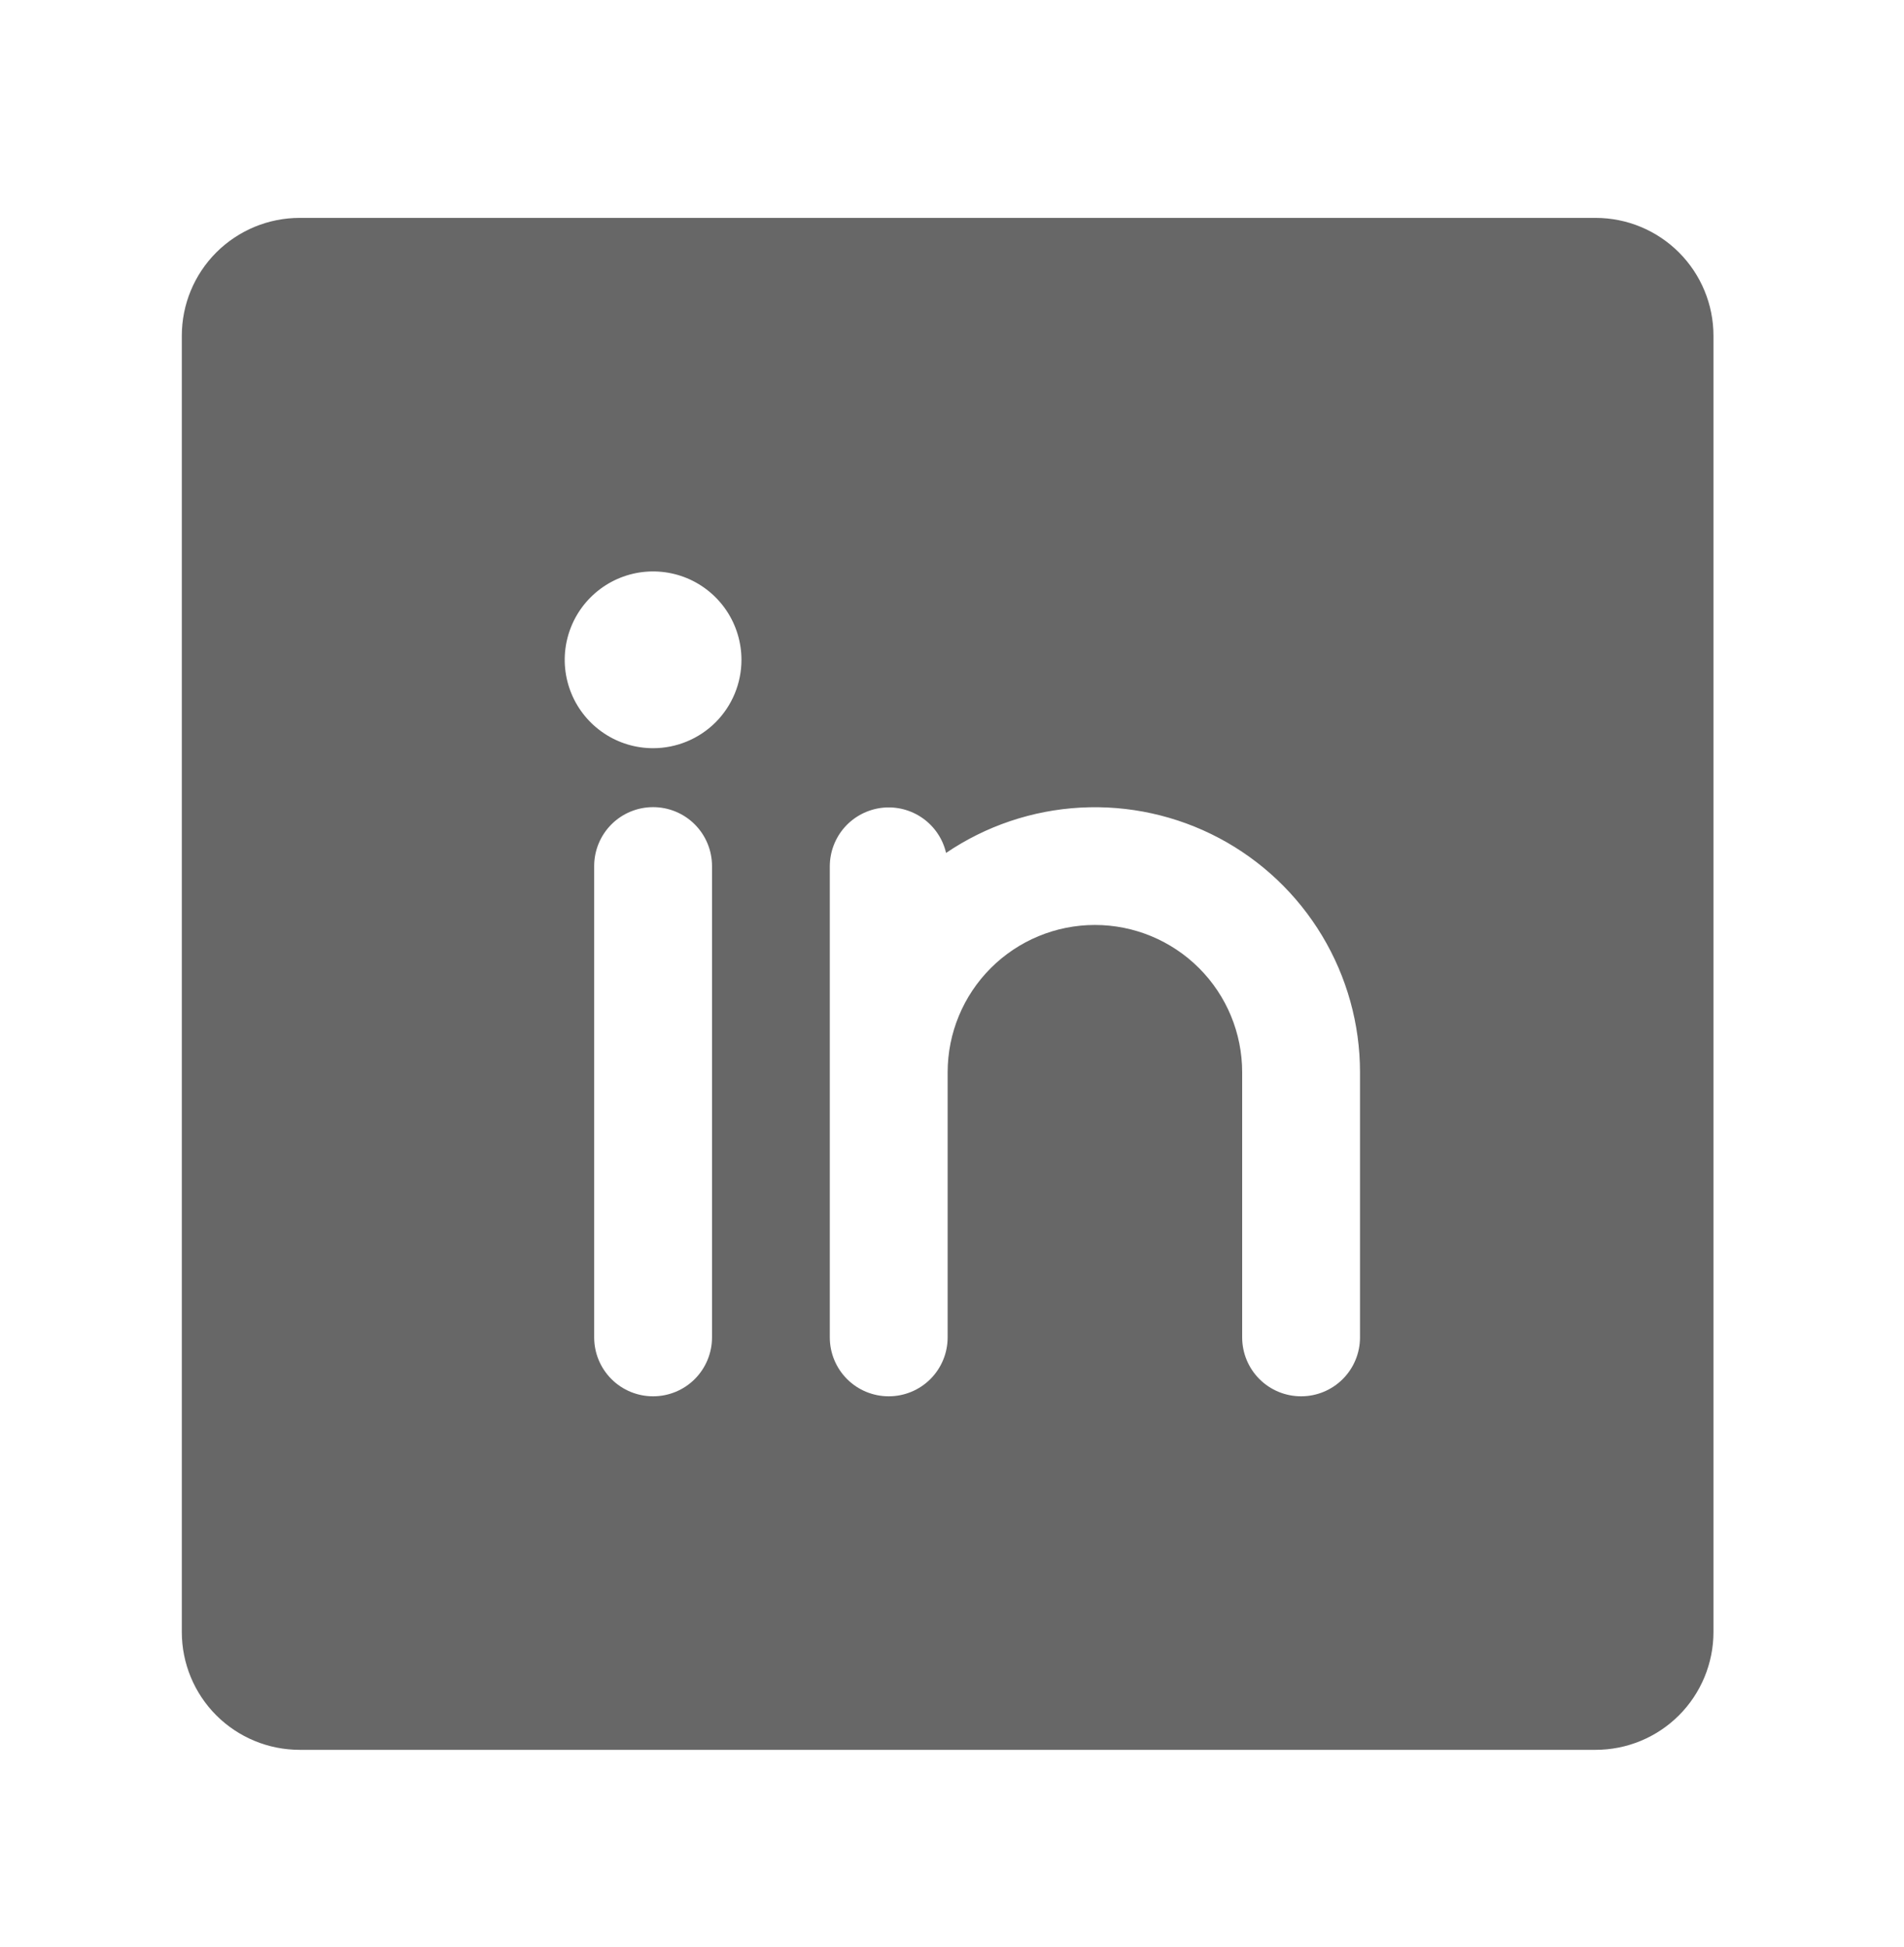 <svg width="45" height="46" viewBox="0 0 45 46" fill="none" xmlns="http://www.w3.org/2000/svg">
<path d="M37.712 5.149H7.081C6.343 5.149 5.635 5.443 5.112 5.965C4.59 6.487 4.297 7.196 4.297 7.934V38.565C4.297 39.303 4.59 40.012 5.112 40.534C5.635 41.056 6.343 41.349 7.081 41.349H37.712C38.451 41.349 39.159 41.056 39.681 40.534C40.203 40.012 40.497 39.303 40.497 38.565V7.934C40.497 7.196 40.203 6.487 39.681 5.965C39.159 5.443 38.451 5.149 37.712 5.149ZM16.828 31.603C16.828 31.973 16.681 32.327 16.42 32.588C16.159 32.849 15.805 32.995 15.435 32.995C15.066 32.995 14.712 32.849 14.451 32.588C14.19 32.327 14.043 31.973 14.043 31.603V20.465C14.043 20.096 14.19 19.741 14.451 19.48C14.712 19.219 15.066 19.073 15.435 19.073C15.805 19.073 16.159 19.219 16.42 19.48C16.681 19.741 16.828 20.096 16.828 20.465V31.603ZM15.435 17.68C15.022 17.68 14.618 17.558 14.275 17.328C13.932 17.099 13.664 16.773 13.506 16.391C13.348 16.009 13.306 15.589 13.387 15.184C13.468 14.779 13.666 14.407 13.959 14.115C14.251 13.823 14.623 13.624 15.028 13.543C15.433 13.463 15.853 13.504 16.235 13.662C16.616 13.82 16.942 14.088 17.172 14.431C17.401 14.775 17.524 15.179 17.524 15.592C17.524 16.146 17.304 16.677 16.912 17.069C16.52 17.46 15.989 17.68 15.435 17.68ZM32.143 31.603C32.143 31.973 31.996 32.327 31.735 32.588C31.474 32.849 31.12 32.995 30.751 32.995C30.381 32.995 30.027 32.849 29.766 32.588C29.505 32.327 29.358 31.973 29.358 31.603V25.338C29.358 24.415 28.992 23.529 28.339 22.877C27.686 22.224 26.801 21.857 25.878 21.857C24.954 21.857 24.069 22.224 23.416 22.877C22.764 23.529 22.397 24.415 22.397 25.338V31.603C22.397 31.973 22.25 32.327 21.989 32.588C21.728 32.849 21.374 32.995 21.005 32.995C20.635 32.995 20.281 32.849 20.02 32.588C19.759 32.327 19.612 31.973 19.612 31.603V20.465C19.614 20.124 19.741 19.795 19.969 19.541C20.197 19.288 20.51 19.127 20.849 19.088C21.188 19.05 21.529 19.138 21.807 19.334C22.086 19.531 22.283 19.823 22.36 20.155C23.302 19.516 24.4 19.146 25.537 19.084C26.673 19.022 27.805 19.271 28.811 19.803C29.817 20.336 30.658 21.133 31.245 22.108C31.832 23.083 32.143 24.2 32.143 25.338V31.603Z" fill="#676767"/>
</svg>
